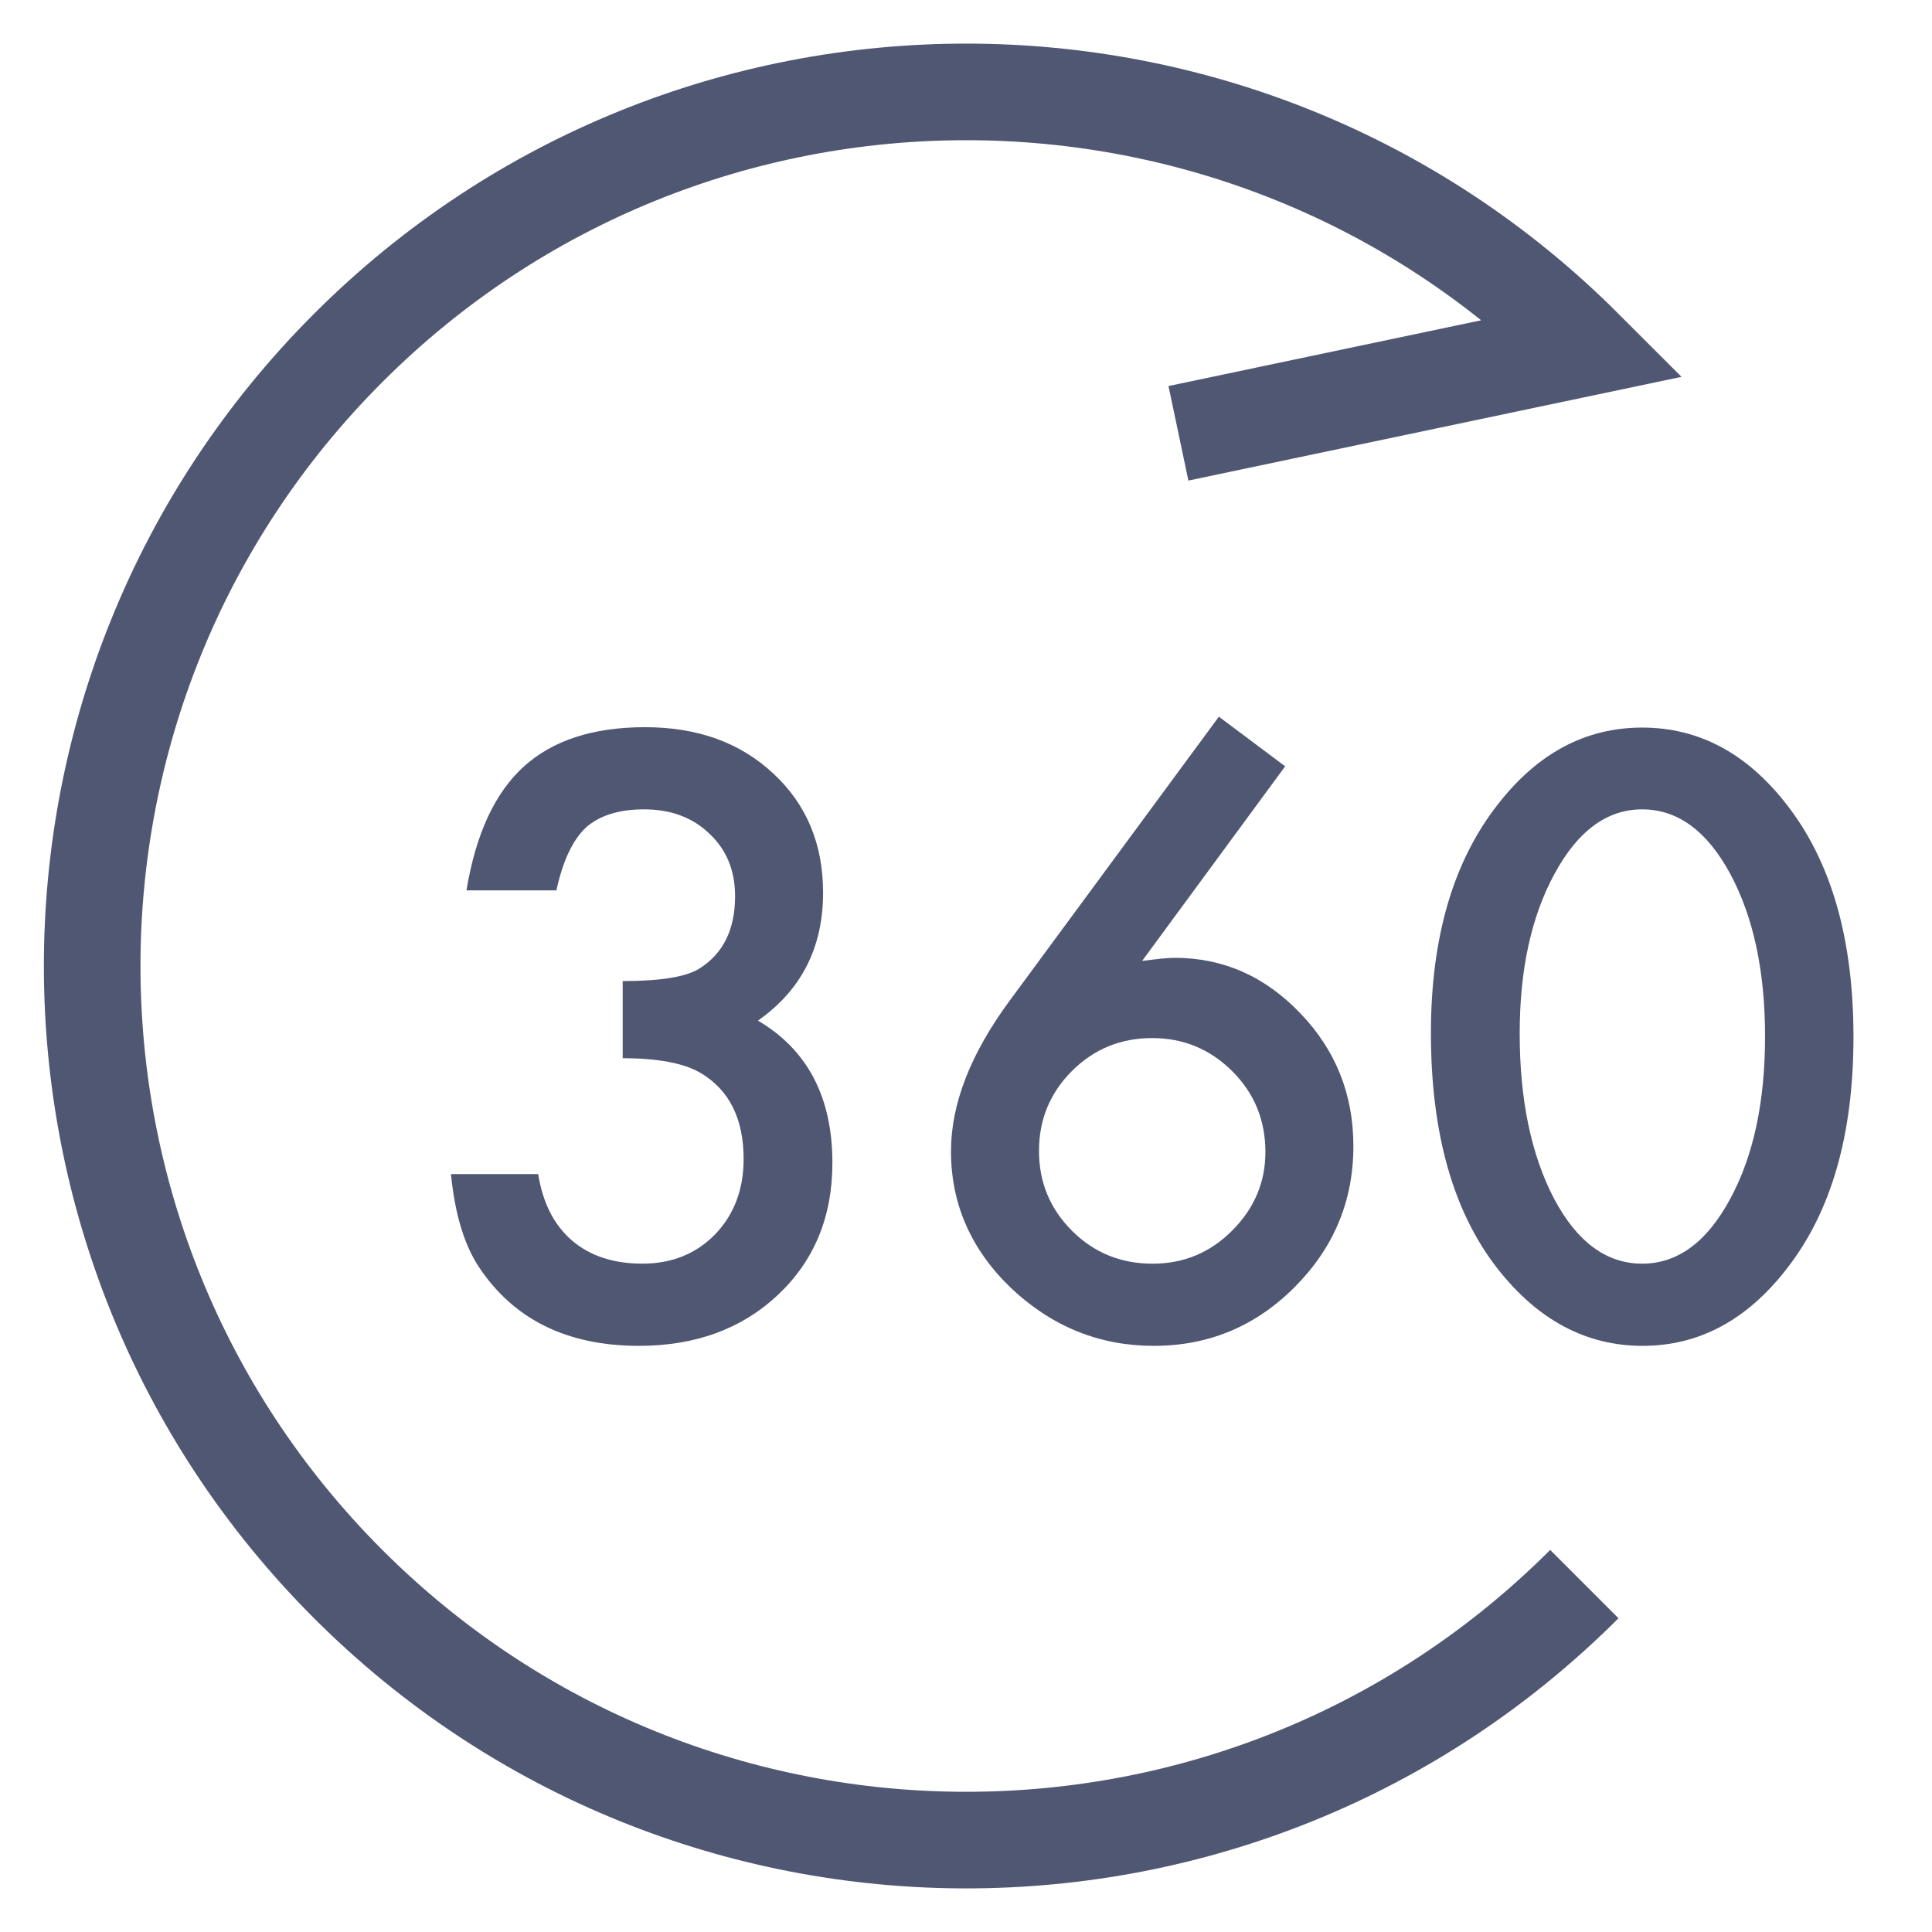 <?xml version="1.0" encoding="UTF-8"?>
<svg id="Calque_1" xmlns="http://www.w3.org/2000/svg" version="1.1" viewBox="0 0 100 100">
  <!-- Generator: Adobe Illustrator 29.1.0, SVG Export Plug-In . SVG Version: 2.1.0 Build 142)  -->
  <defs>
    <style>
      .st0, .st1 {
        fill: none;
      }

      .st1 {
        stroke: #505772;
        stroke-miterlimit: 10;
        stroke-width: 5px;
      }

      .st2 {
        fill: #505772;
      }
    </style>
  </defs>
  <rect class="st0" width="100" height="100"/>
  <g>
    <path class="st2" d="M32.23,54.773v-3.993c1.979,0,3.31-.22,3.993-.662,1.217-.775,1.825-2.019,1.825-3.732,0-1.324-.441-2.4-1.324-3.23-.87-.843-2-1.264-3.391-1.264-1.297,0-2.3.315-3.009.943-.682.642-1.191,1.726-1.525,3.25h-4.655c.482-2.915,1.471-5.052,2.97-6.41,1.498-1.357,3.591-2.036,6.28-2.036,2.715,0,4.929.802,6.641,2.407,1.712,1.592,2.568,3.645,2.568,6.16,0,2.836-1.124,5.043-3.371,6.621,2.568,1.512,3.853,3.966,3.853,7.364,0,2.782-.937,5.056-2.809,6.822-1.873,1.765-4.274,2.648-7.203,2.648-3.732,0-6.501-1.372-8.307-4.114-.749-1.15-1.224-2.742-1.424-4.775h4.514c.241,1.498.826,2.645,1.756,3.441.929.796,2.143,1.193,3.641,1.193,1.511,0,2.762-.502,3.752-1.504.99-1.03,1.485-2.334,1.485-3.913,0-2.086-.743-3.571-2.227-4.454-.87-.508-2.214-.762-4.033-.762Z"/>
    <path class="st2" d="M63.09,37.097l3.43,2.568-7.404,10.072c.402-.053.742-.093,1.024-.12.28-.027.502-.04.662-.04,2.513,0,4.687.963,6.519,2.889,1.82,1.899,2.73,4.187,2.73,6.861,0,2.836-1.018,5.27-3.051,7.304-2.02,2.02-4.447,3.03-7.283,3.03-2.808,0-5.27-.996-7.384-2.99-2.074-1.993-3.11-4.354-3.11-7.082,0-2.448,1.01-5.043,3.03-7.785l10.835-14.707ZM65.497,59.629c0-1.646-.569-3.036-1.706-4.174-1.151-1.15-2.535-1.725-4.154-1.725-1.632,0-3.016.569-4.154,1.705-1.136,1.138-1.705,2.515-1.705,4.134s.568,2.996,1.705,4.133,2.528,1.706,4.174,1.706c1.606,0,2.976-.568,4.113-1.706,1.151-1.15,1.727-2.508,1.727-4.073Z"/>
    <path class="st2" d="M74.064,53.469c0-4.936,1.15-8.875,3.451-11.818,2.06-2.661,4.555-3.992,7.484-3.992s5.424,1.331,7.484,3.992c2.3,2.943,3.452,6.95,3.452,12.019s-1.151,9.055-3.452,11.998c-2.06,2.662-4.548,3.993-7.464,3.993s-5.417-1.331-7.504-3.993c-2.3-2.942-3.451-7.009-3.451-12.199ZM78.659,53.489c0,3.438.596,6.294,1.786,8.568,1.19,2.234,2.708,3.35,4.554,3.35,1.832,0,3.351-1.116,4.554-3.35,1.204-2.22,1.806-5.023,1.806-8.407s-.602-6.193-1.806-8.427c-1.203-2.22-2.722-3.331-4.554-3.331-1.819,0-3.33,1.111-4.534,3.331-1.204,2.207-1.806,4.963-1.806,8.266Z"/>
  </g>
  <path class="st1" d="M60.996,22.428l21.008-4.419C64.336.34,35.69.34,18.022,18.009c-17.668,17.668-17.668,46.314,0,63.983,17.668,17.668,46.314,17.668,63.983,0"/>
</svg>
